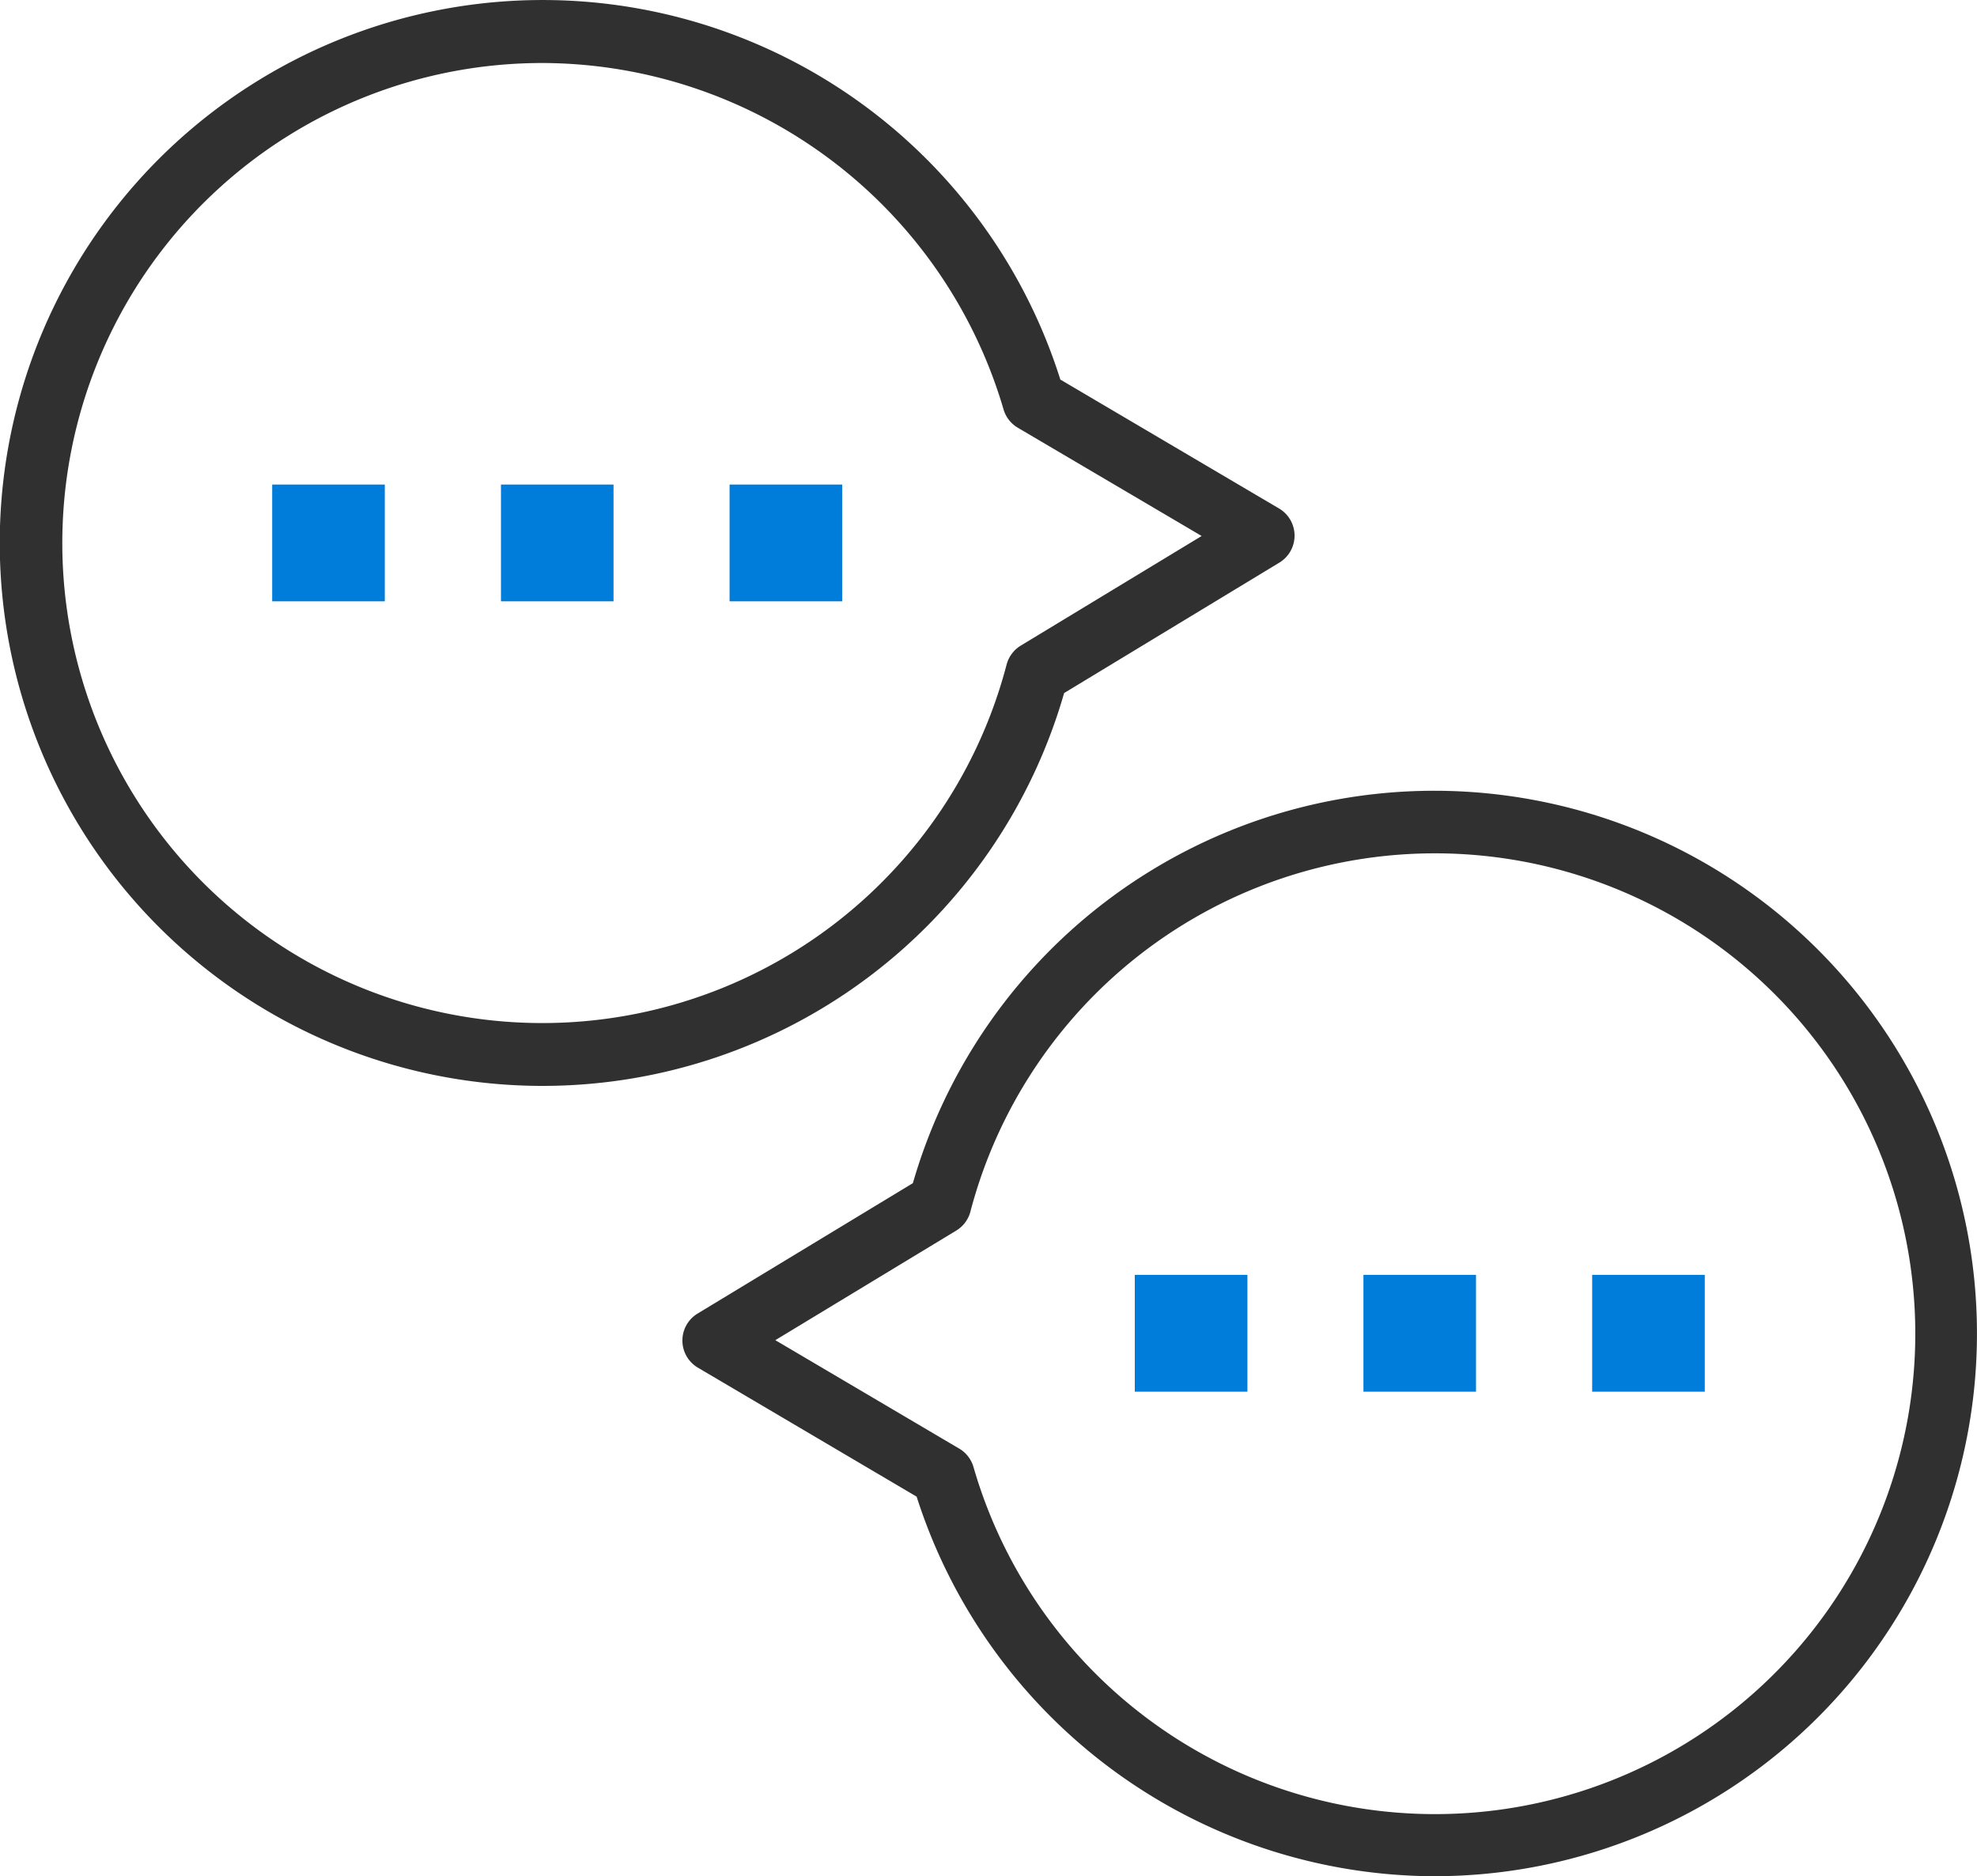 <svg xmlns="http://www.w3.org/2000/svg" width="81.145" height="77" viewBox="0 0 81.145 77">
  <g id="그룹_349" data-name="그룹 349" transform="translate(-1187.094 -706.448)">
    <g id="그룹_343" data-name="그룹 343" transform="translate(1187.094 706.448)">
      <g id="그룹_339" data-name="그룹 339" transform="translate(29.945 19.886)">
        <rect id="사각형_158" data-name="사각형 158" width="4.622" height="4.792" fill="#007dda"/>
      </g>
      <g id="그룹_340" data-name="그룹 340" transform="translate(20.562 19.886)">
        <rect id="사각형_159" data-name="사각형 159" width="4.62" height="4.792" fill="#007dda"/>
      </g>
      <g id="그룹_341" data-name="그룹 341" transform="translate(11.172 19.886)">
        <rect id="사각형_160" data-name="사각형 160" width="4.622" height="4.792" fill="#007dda"/>
      </g>
      <g id="그룹_342" data-name="그룹 342">
        <path id="패스_301" data-name="패스 301" d="M1209.376,751.013a22.282,22.282,0,1,1,21.239-28.988l8.977,5.291a1.294,1.294,0,0,1,.014,2.221l-8.836,5.354A22.273,22.273,0,0,1,1209.376,751.013Zm0-41.979a19.7,19.7,0,1,0,19.033,24.69,1.3,1.3,0,0,1,.58-.779l7.426-4.5L1228.867,724a1.292,1.292,0,0,1-.584-.754A19.783,19.783,0,0,0,1209.376,709.034Z" transform="translate(-1187.094 -706.448)" fill="#303030"/>
      </g>
    </g>
    <g id="그룹_348" data-name="그룹 348" transform="translate(1215.103 738.882)">
      <g id="그룹_344" data-name="그룹 344" transform="translate(18.568 19.886)">
        <rect id="사각형_161" data-name="사각형 161" width="4.622" height="4.794" fill="#007dda"/>
      </g>
      <g id="그룹_345" data-name="그룹 345" transform="translate(27.953 19.886)">
        <rect id="사각형_162" data-name="사각형 162" width="4.62" height="4.794" fill="#007dda"/>
      </g>
      <g id="그룹_346" data-name="그룹 346" transform="translate(37.341 19.886)">
        <rect id="사각형_163" data-name="사각형 163" width="4.622" height="4.794" fill="#007dda"/>
      </g>
      <g id="그룹_347" data-name="그룹 347">
        <path id="패스_302" data-name="패스 302" d="M1245.027,782.372a22.385,22.385,0,0,1-21.239-15.578l-8.977-5.293a1.293,1.293,0,0,1-.013-2.221l8.836-5.352a22.273,22.273,0,1,1,21.393,28.443Zm-27.039-22,7.549,4.451a1.293,1.293,0,0,1,.584.754,19.715,19.715,0,1,0-.126-10.482,1.294,1.294,0,0,1-.58.779Z" transform="translate(-1214.174 -737.806)" fill="#303030"/>
      </g>
    </g>
  </g>
</svg>
